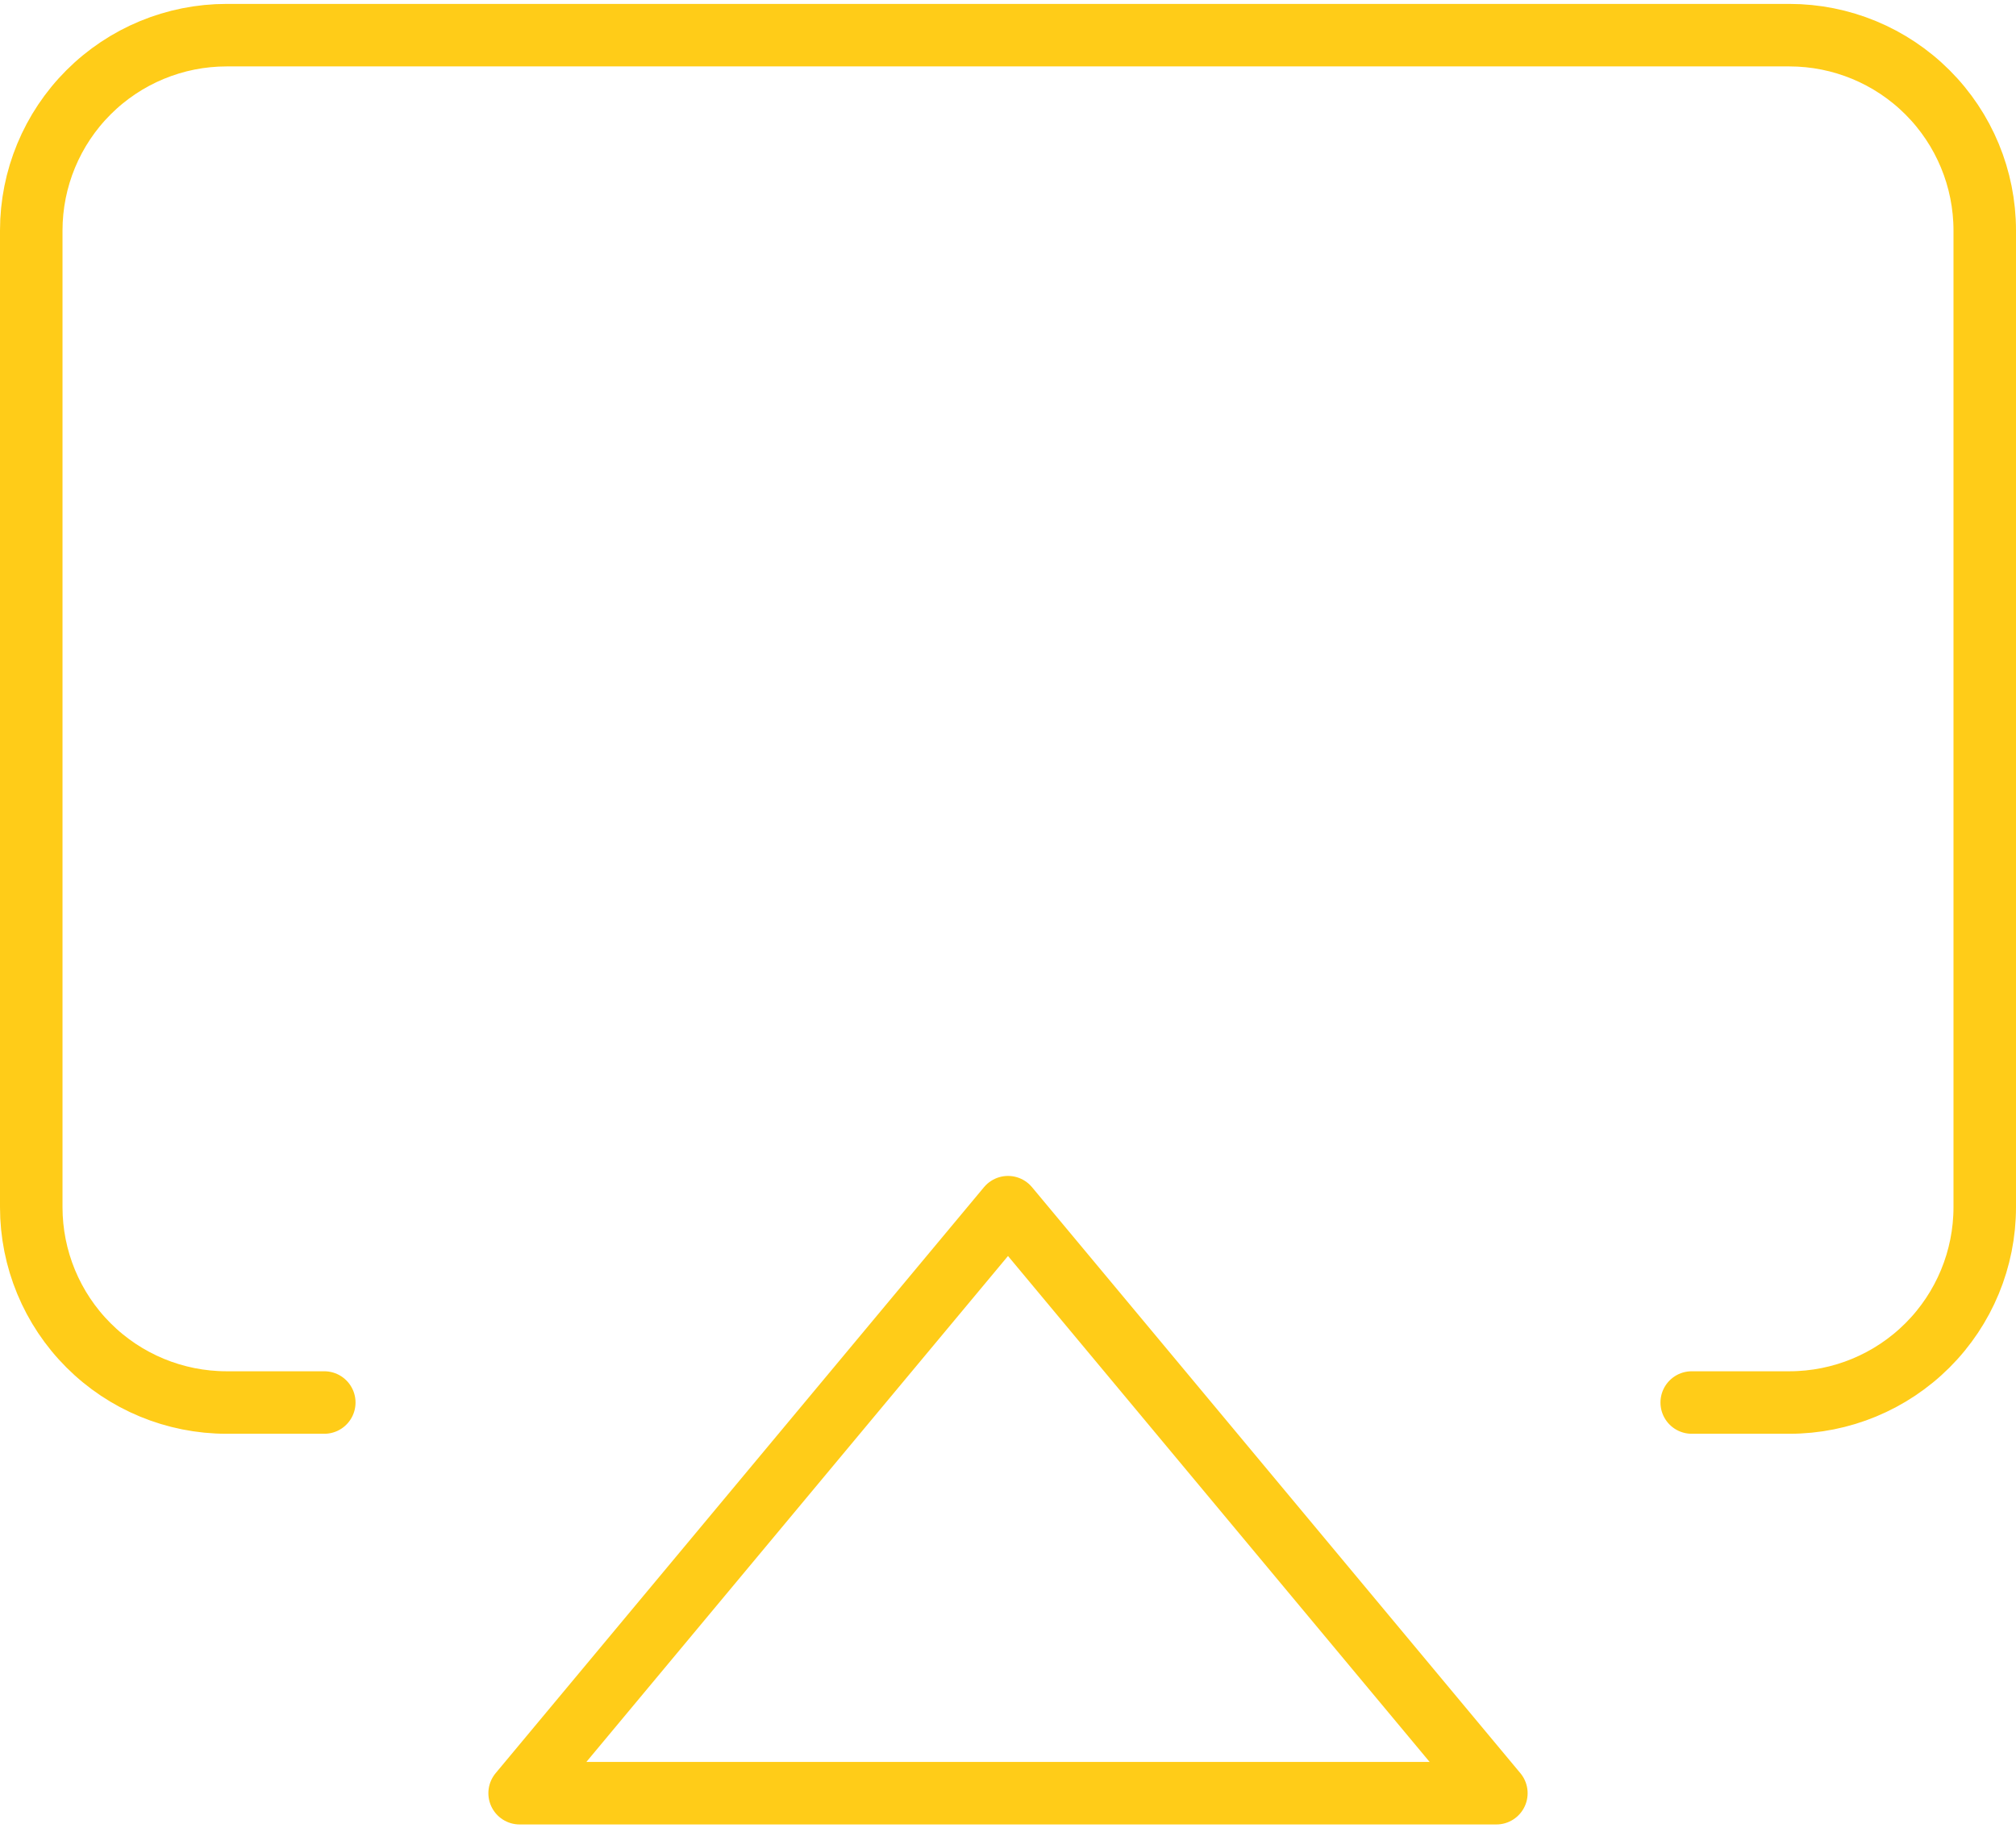 <svg width="129" height="117" viewBox="0 0 129 117" fill="none" xmlns="http://www.w3.org/2000/svg">
<path d="M20.75 89.75H14.5C11.185 89.75 8.005 88.433 5.661 86.089C3.317 83.745 2 80.565 2 77.25V14.75C2 11.435 3.317 8.255 5.661 5.911C8.005 3.567 11.185 2.25 14.5 2.25H114.5C117.815 2.25 120.995 3.567 123.339 5.911C125.683 8.255 127 11.435 127 14.75V77.25C127 80.565 125.683 83.745 123.339 86.089C120.995 88.433 117.815 89.75 114.5 89.75H108.25" stroke="#FFCC18" stroke-width="4" stroke-linecap="round" stroke-linejoin="round"/>
<path d="M64.5 77.25L95.75 114.75H33.25L64.5 77.25Z" stroke="#FFCC18" stroke-width="4" stroke-linecap="round" stroke-linejoin="round"/>
</svg>

